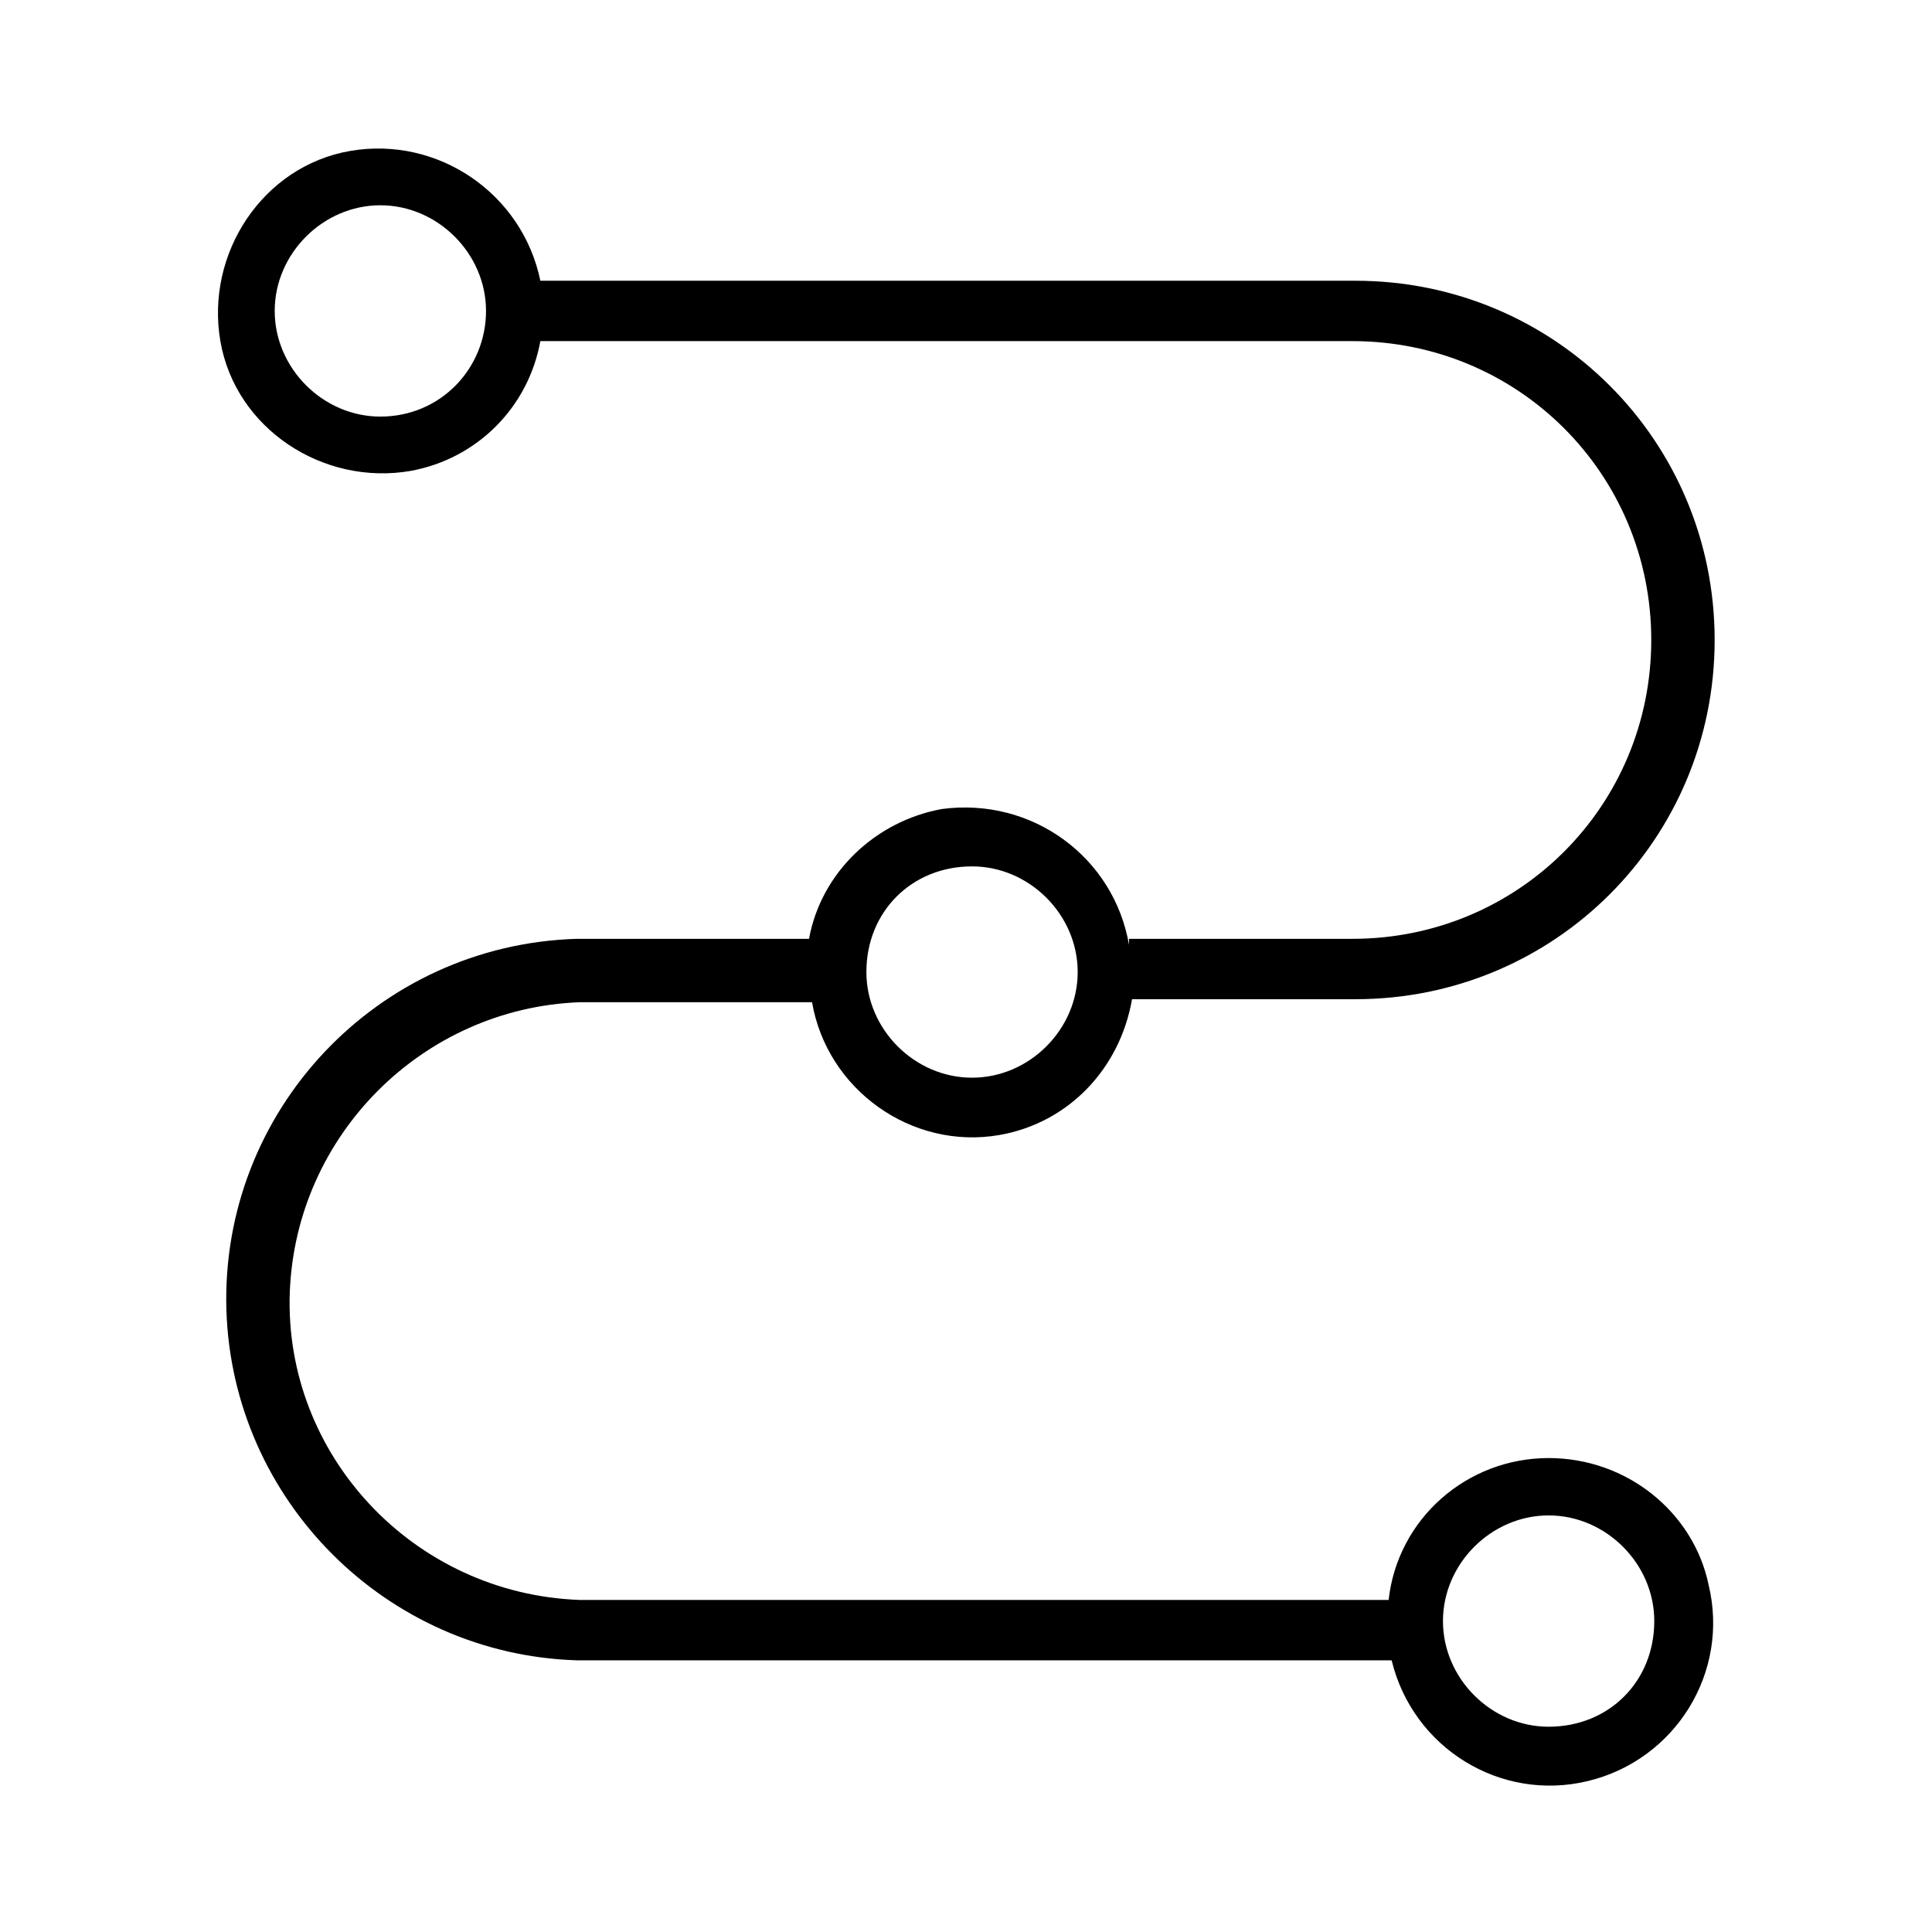 <?xml version="1.0" encoding="utf-8"?>

<svg version="1.1" id="Capa_1" xmlns="http://www.w3.org/2000/svg" xmlns:xlink="http://www.w3.org/1999/xlink" x="0px" y="0px"
	 viewBox="0 0 64 64" style="enable-background:new 0 0 64 64;" xml:space="preserve">

<g id="名称">
	<path class="st0" d="M51.3,48.3c-2.7,0-5,2-5.3,4.7H19.2c-5.5-0.2-9.8-4.8-9.6-10.2c0.2-5.2,4.4-9.4,9.6-9.6h7.7
		c0.5,2.9,3.3,4.9,6.2,4.4c2.3-0.4,4-2.2,4.4-4.5l0,0h7.4c6.6,0,11.9-5.3,11.9-11.9c0-6.6-5.3-11.9-11.9-11.9H17.9
		c-0.6-2.9-3.4-4.8-6.3-4.3s-4.8,3.4-4.3,6.3s3.4,4.8,6.3,4.3c2.2-0.4,3.9-2.1,4.3-4.3h26.9c5.5,0,9.9,4.4,9.9,9.9
		c0,5.5-4.4,9.9-9.9,9.9h-7.4v0.2c-0.5-2.9-3.2-4.9-6.2-4.5c-2.2,0.4-4,2.1-4.4,4.3h-7.7c-6.6,0.2-11.8,5.7-11.6,12.3
		c0.2,6.3,5.3,11.4,11.6,11.6h27c0.7,2.9,3.6,4.7,6.5,4c2.9-0.7,4.7-3.6,4-6.5C56.1,50.1,53.9,48.3,51.3,48.3L51.3,48.3z M12.6,13.8
		c-1.9,0-3.5-1.6-3.5-3.5c0-1.9,1.6-3.5,3.5-3.5s3.5,1.6,3.5,3.5c0,0,0,0,0,0C16.1,12.2,14.6,13.8,12.6,13.8z M32.2,28.7
		c1.9,0,3.5,1.6,3.5,3.5s-1.6,3.5-3.5,3.5c-1.9,0-3.5-1.6-3.5-3.5c0,0,0,0,0,0C28.7,30.2,30.2,28.7,32.2,28.7
		C32.2,28.7,32.2,28.7,32.2,28.7z M51.3,57.2c-1.9,0-3.5-1.6-3.5-3.5s1.6-3.5,3.5-3.5c1.9,0,3.5,1.6,3.5,3.5c0,0,0,0,0,0
		C54.8,55.7,53.3,57.2,51.3,57.2z"/>
</g>
</svg>
